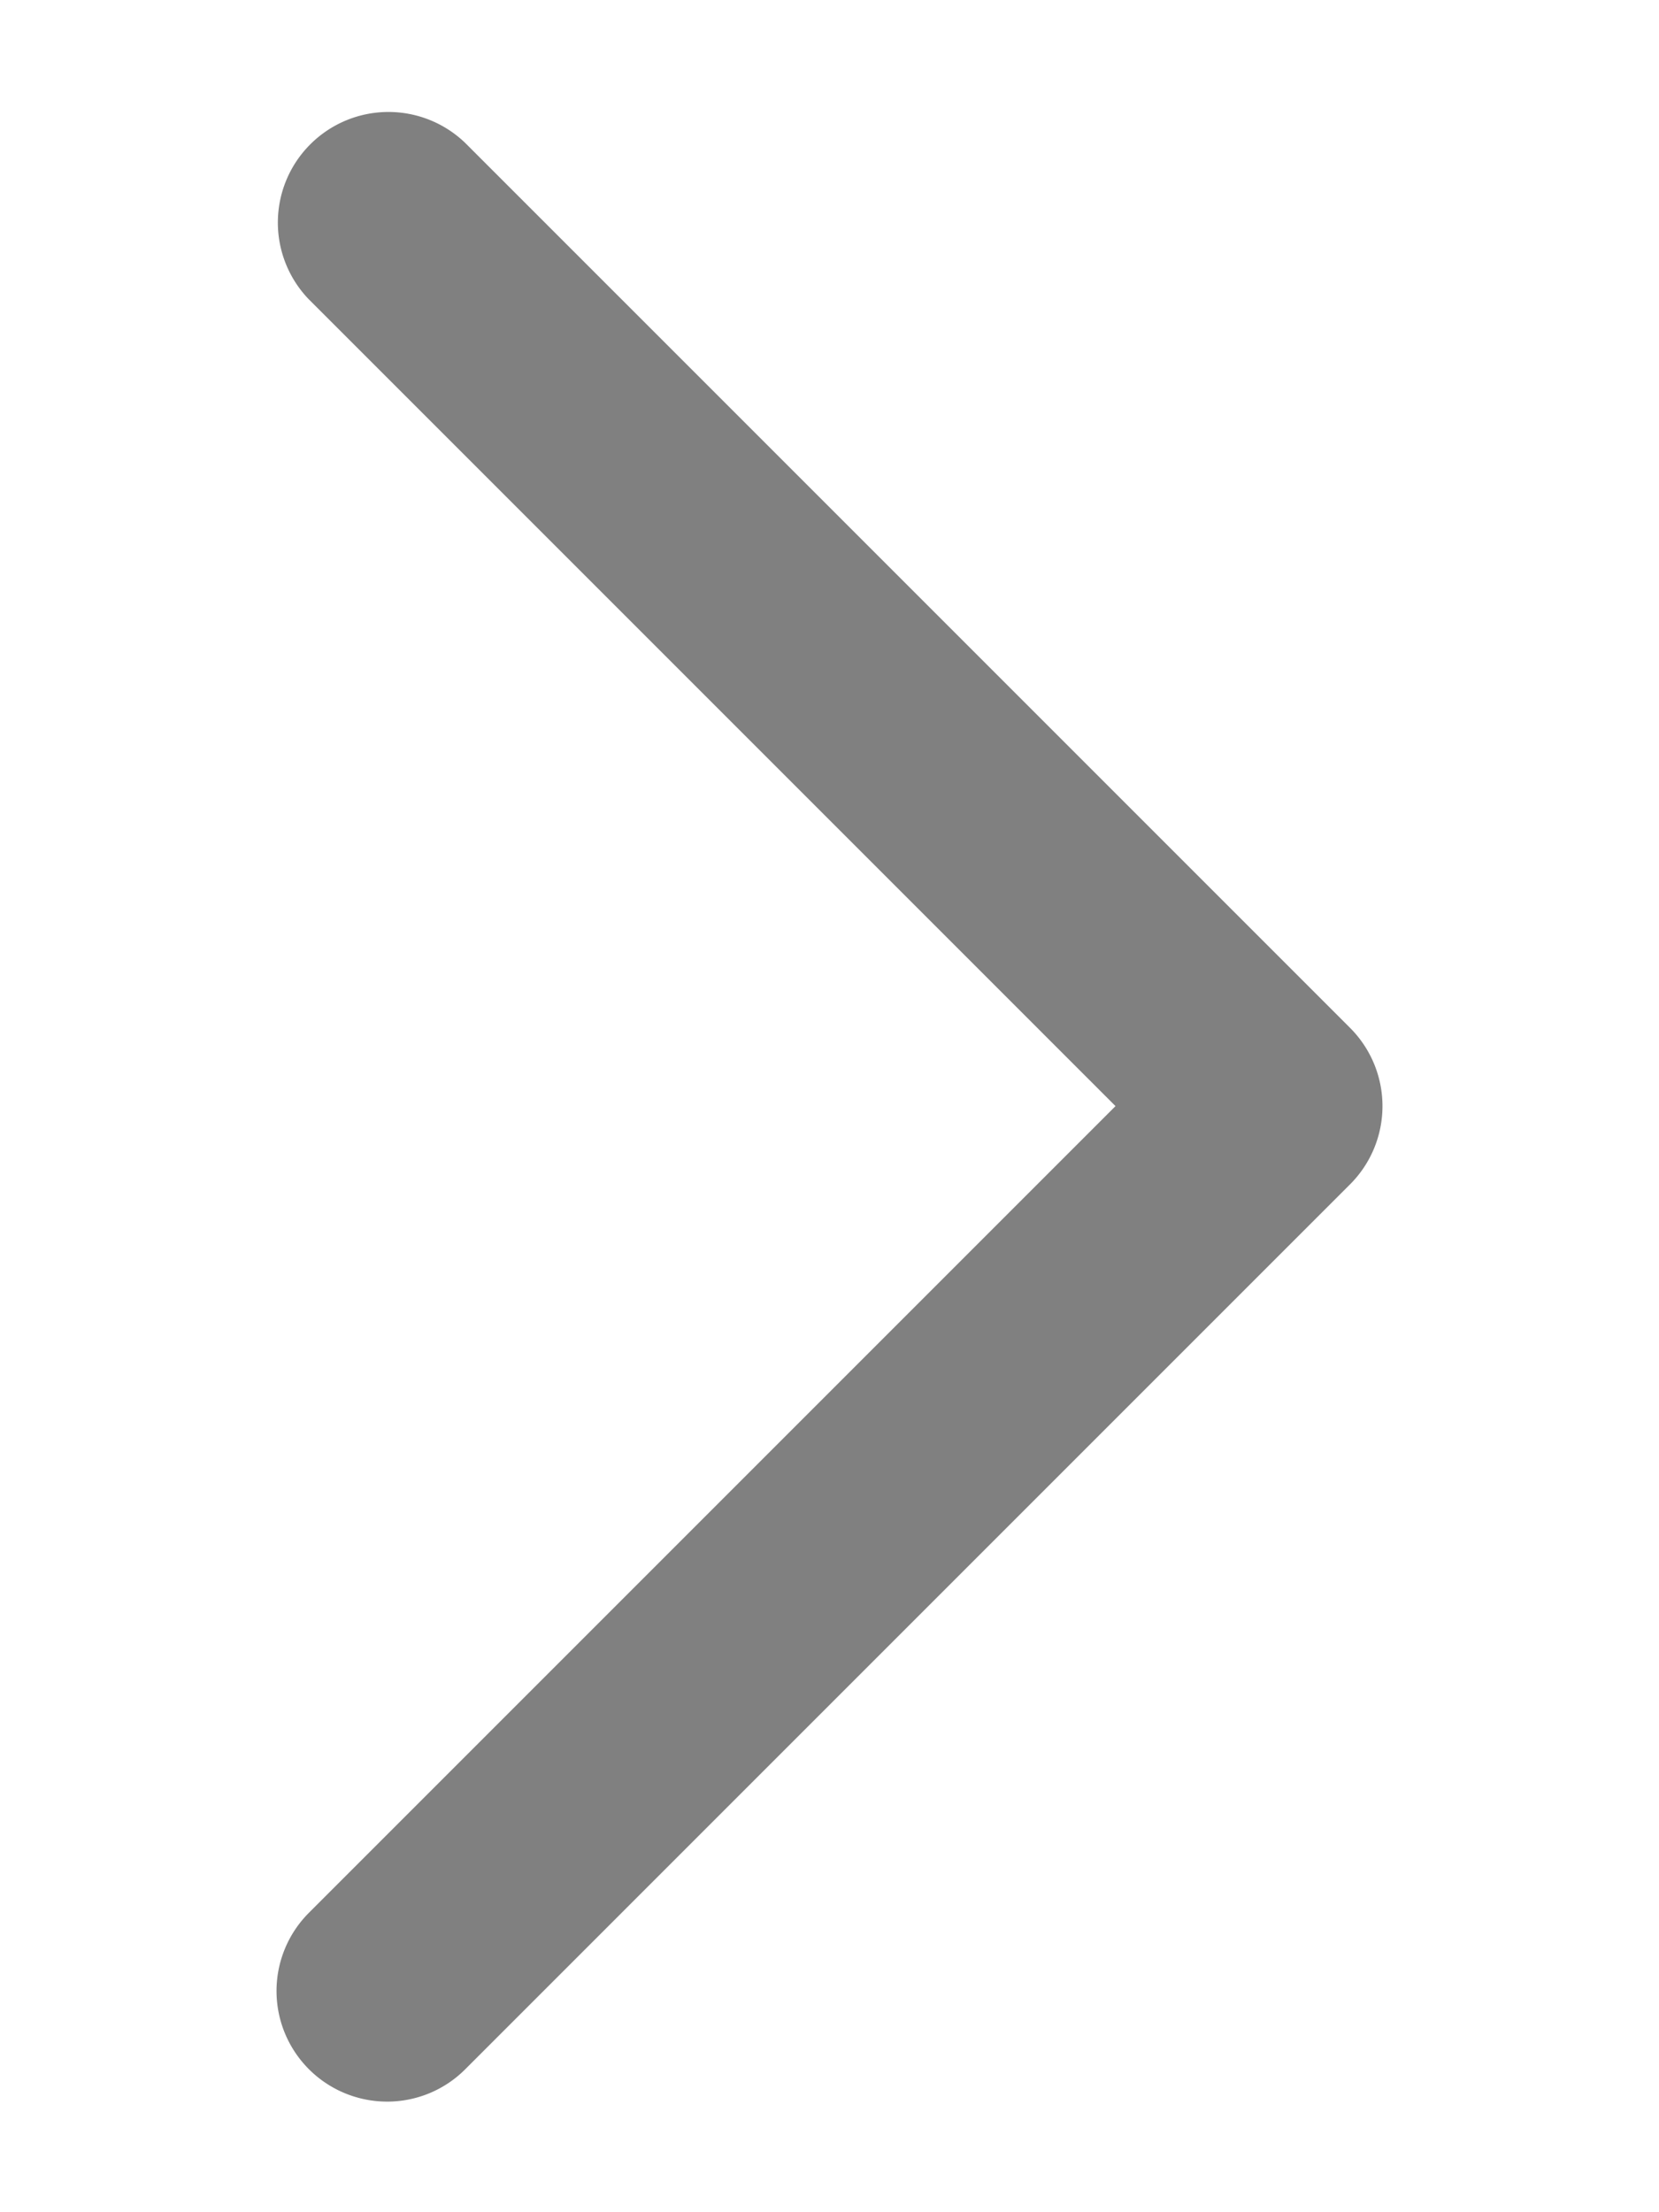 <svg id="图层_1" data-name="图层 1" xmlns="http://www.w3.org/2000/svg" viewBox="0 0 30 40"><defs><style>.cls-1{fill:gray;}</style></defs><title>i</title><path class="cls-1" d="M7,38a2,2,0,0,1-1.414-3.414L20.172,20,5.586,5.414A2,2,0,0,1,8.414,2.586l16,16a2,2,0,0,1,0,2.828l-16,16A1.992,1.992,0,0,1,7,38Z"/></svg>